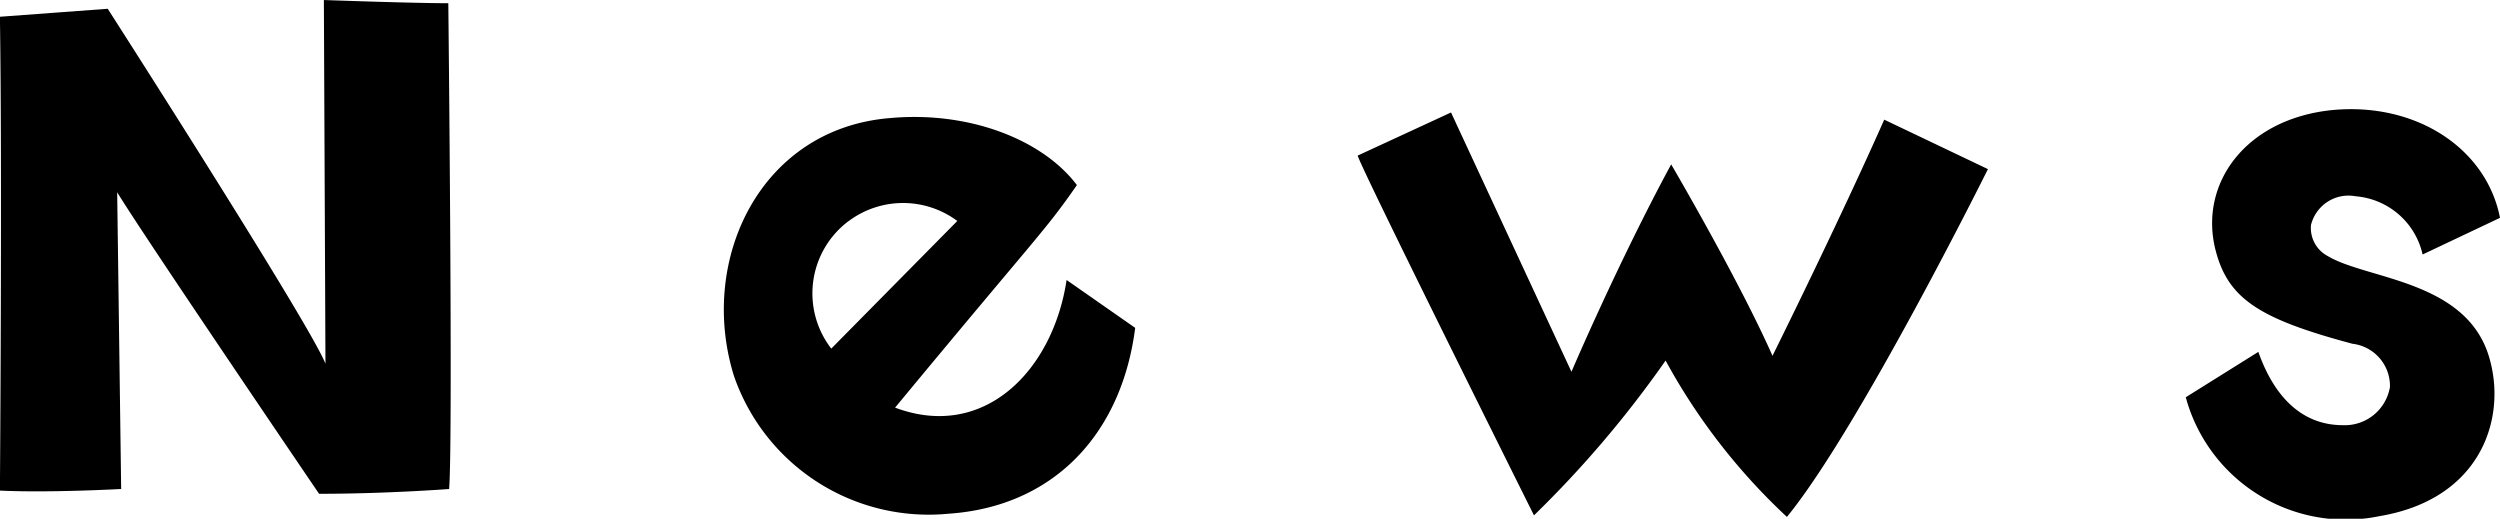 <svg xmlns="http://www.w3.org/2000/svg" width="115.958" height="24.061" viewBox="0 0 115.958 24.061">
  <path id="パス_208" data-name="パス 208" d="M-42.587-8.732c-.7-1.813-10.1-16.465-10.1-16.465l-5,.37c.111,7.215,0,21.978,0,21.978,2.257.111,5.624-.074,5.624-.074l-.185-13.764C-51.06-14.726-42.883-2.7-42.883-2.7c3.108,0,6.031-.222,6.031-.222.185-2.146-.037-22.533-.037-22.533-1.665,0-5.772-.148-5.772-.148Zm28.9,6.956c4.884-.333,8.029-3.7,8.658-8.621l-3.182-2.22c-.629,4.181-3.811,7.474-7.955,5.92C-9.4-14.874-9.25-14.837-7.733-17.02c-1.591-2.109-5-3.441-8.658-3.108-6.031.481-8.917,6.586-7.252,11.951A9.554,9.554,0,0,0-13.69-1.776Zm-4.625-13.579a4.216,4.216,0,0,1,5.032,0l-5.846,5.92A4.188,4.188,0,0,1-18.315-15.355ZM24.531-9.1c-1.554-3.515-4.7-8.88-4.7-8.88-2.479,4.588-4.625,9.62-4.625,9.62L9.62-20.387l-4.329,2C5.439-17.8,13.468-1.7,13.468-1.7A49.947,49.947,0,0,0,19.573-8.88,28.539,28.539,0,0,0,25.2-1.628c3.33-4.07,9.324-16.132,9.324-16.132l-4.81-2.294C27.6-15.281,24.531-9.1,24.531-9.1Zm27.047-7.4a3.472,3.472,0,0,1,3.108,2.7l3.589-1.7c-.629-3.219-3.885-5.365-7.77-5-4.07.407-6.253,3.478-5.4,6.586.592,2.183,2.035,3.108,6.327,4.255a1.97,1.97,0,0,1,1.739,2,2.123,2.123,0,0,1-2.183,1.776c-1.887,0-3.182-1.3-3.922-3.4L43.7-7.178a7.69,7.69,0,0,0,8.991,5.513c4.625-.777,5.846-4.4,5.143-7.141-.925-3.811-5.7-3.811-7.548-4.921a1.467,1.467,0,0,1-.777-1.443A1.791,1.791,0,0,1,51.578-16.5Z" transform="translate(57.683 25.604)"/>
</svg>
